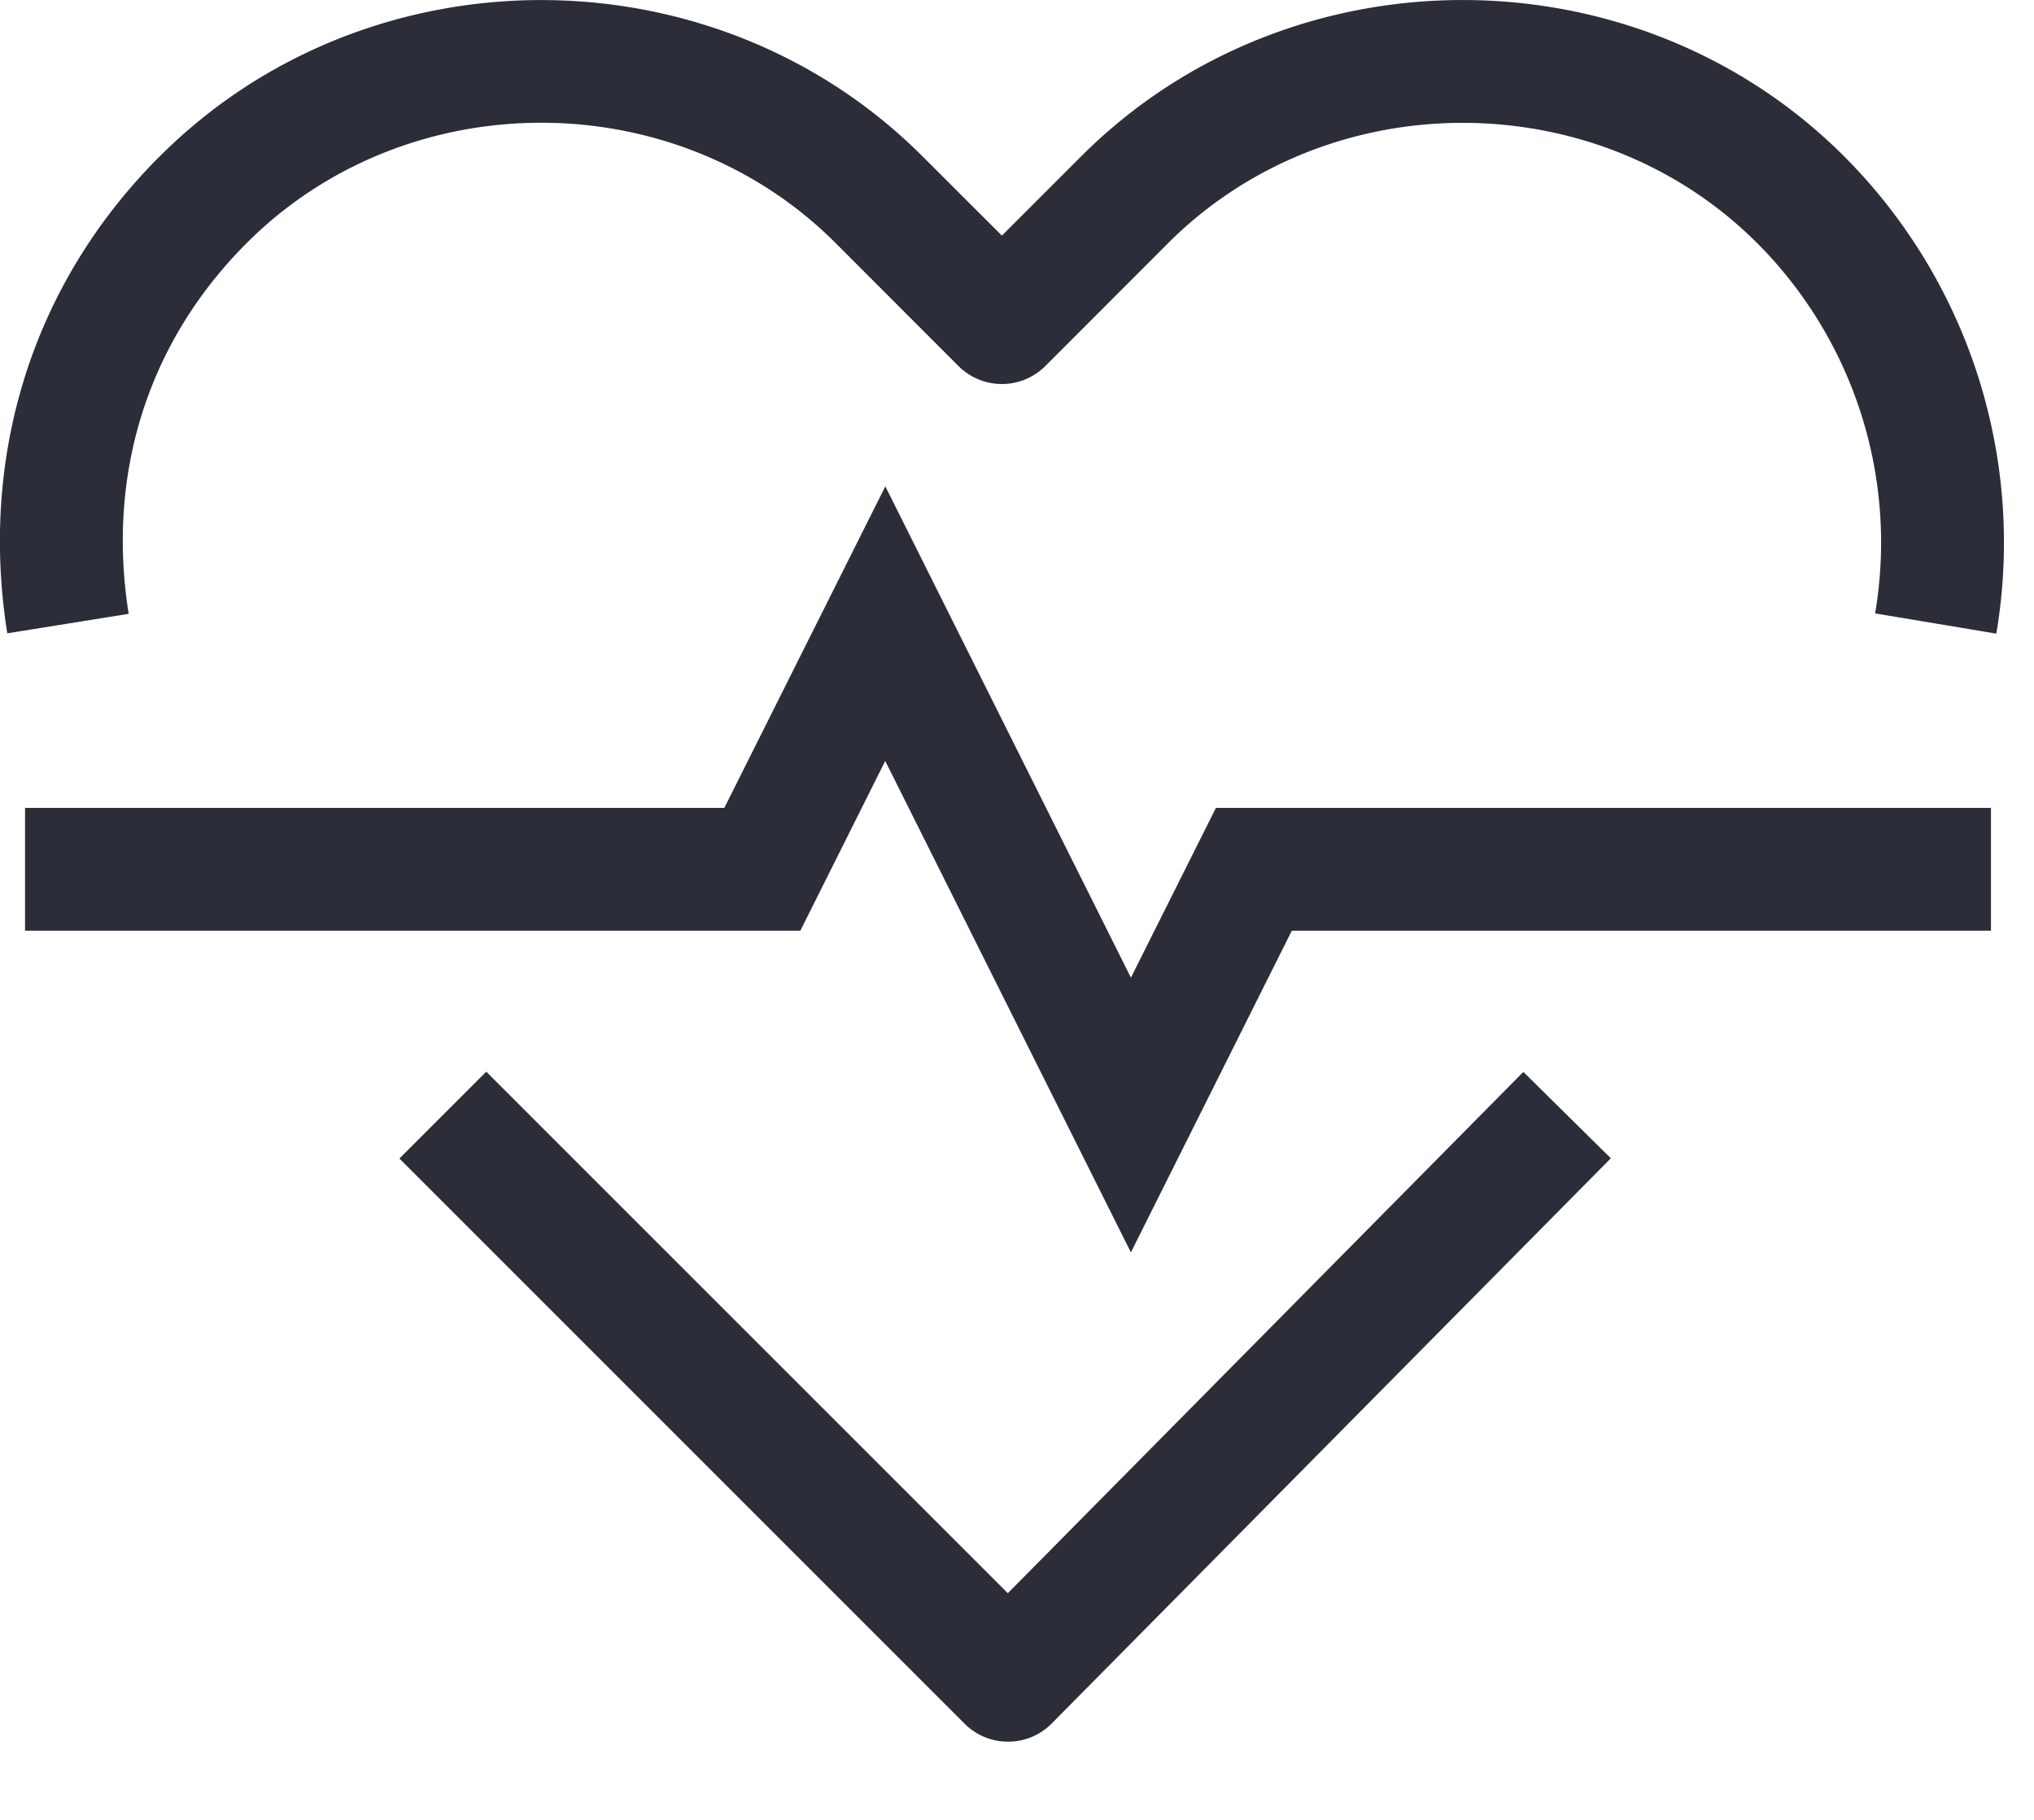 <?xml version="1.0" encoding="UTF-8"?> <svg xmlns="http://www.w3.org/2000/svg" xmlns:xlink="http://www.w3.org/1999/xlink" width="19" height="17" viewBox="0 0 19 17"><title>icon-heartbeat</title><desc>Created using Figma</desc><use xlink:href="#a" fill="#2B2D38"></use><defs><path id="a" fill-rule="evenodd" d="M1.493 1.46c1.946-1.946 5.178-1.946 7.124 0l.742.741.742-.742c1.946-1.945 5.178-1.945 7.124 0a5.106 5.106 0 0 1 1.423 4.46l-1.132-.189a3.958 3.958 0 0 0-1.102-3.459c-1.498-1.498-4.004-1.498-5.502 0L9.765 3.419a.574.574 0 0 1-.812 0L7.805 2.27c-1.497-1.498-4.003-1.498-5.5 0C1.352 3.223 1 4.469 1.202 5.734l-1.134.182C-.187 4.31.264 2.688 1.493 1.459zm7.921 13.422l-4.872-4.871-.811.811 5.28 5.28a.574.574 0 0 0 .813-.002l5.223-5.28-.817-.807-4.816 4.87zm1.15-5.75L8.27 4.543 6.766 7.547H.234v1.147h7.242l.793-1.586 2.295 4.591 1.503-3.005h6.531V7.547h-7.24l-.794 1.586z"></path></defs></svg> 